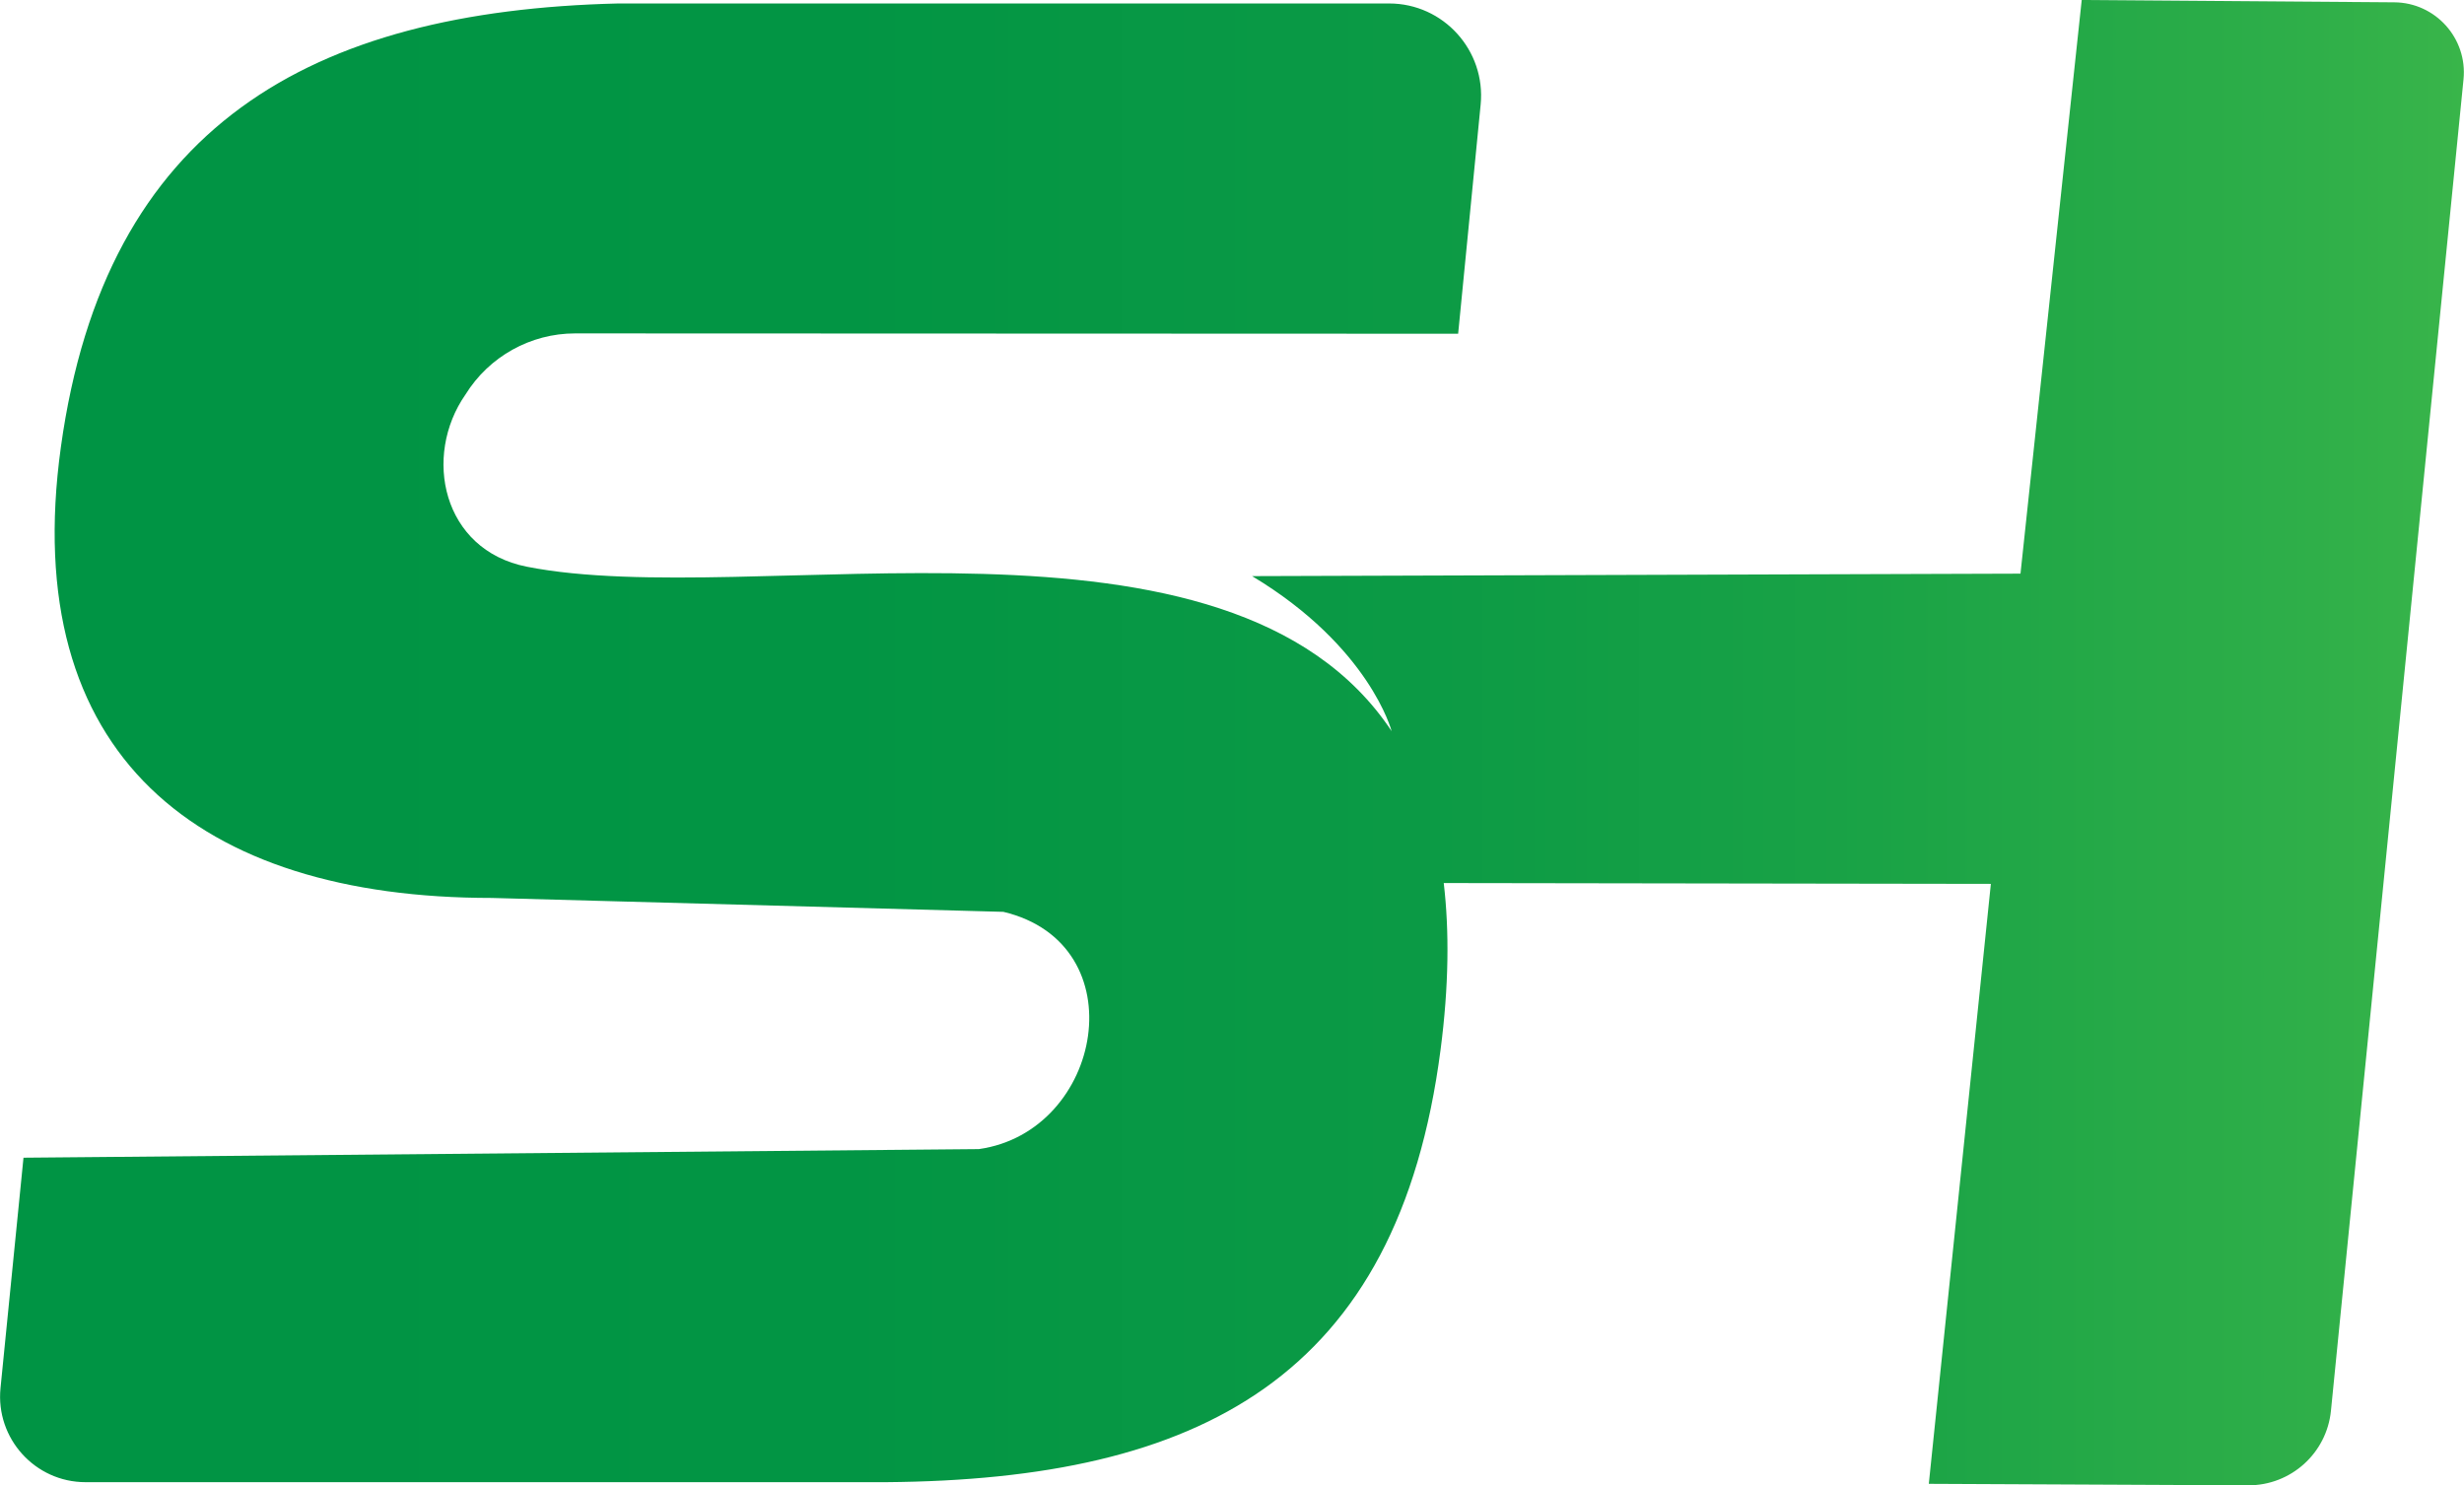 <?xml version="1.0" encoding="UTF-8"?> <svg xmlns="http://www.w3.org/2000/svg" xmlns:xlink="http://www.w3.org/1999/xlink" id="Layer_2" data-name="Layer 2" viewBox="0 0 148.89 89.77"><defs><style> .cls-1 { fill: url(#linear-gradient); fill-rule: evenodd; } </style><linearGradient id="linear-gradient" x1="0" y1="44.89" x2="148.89" y2="44.89" gradientUnits="userSpaceOnUse"><stop offset="0" stop-color="#009444"></stop><stop offset=".34" stop-color="#029544"></stop><stop offset=".57" stop-color="#0b9a45"></stop><stop offset=".76" stop-color="#1aa346"></stop><stop offset=".94" stop-color="#2faf49"></stop><stop offset="1" stop-color="#39b54a"></stop></linearGradient></defs><g id="Layer_1-2" data-name="Layer 1"><path class="cls-1" d="M88.11,20.17l1.36-13.85c.32-3.27-2.25-6.11-5.53-6.11h-46.59C18.77.66,6.37,7.61,3.68,27.01c-2.59,18.67,8.36,27.26,26.03,27.26l30.92.84c8.11,1.93,6.02,13.28-1.48,14.34l-57.73.52L.03,83.9c-.3,3.04,2.09,5.68,5.14,5.68h48.38c18.9-.15,30.92-6.28,33.5-26.15.5-3.84.53-7.17.19-10.06l33.06.05-3.75,36.26,19.3.09c2.58.01,4.74-1.94,5-4.5l8.01-80.47c.25-2.48-1.69-4.64-4.18-4.66l-18.89-.14-3.7,34.67-46.43.15c7.11,4.27,8.43,9.37,8.43,9.37h0c-9.83-14.8-38.57-7.23-52.26-9.94-5.11-1.01-6.3-6.69-3.7-10.41h0c1.42-2.29,3.93-3.69,6.62-3.69l53.36.02h0Z"></path></g></svg> 